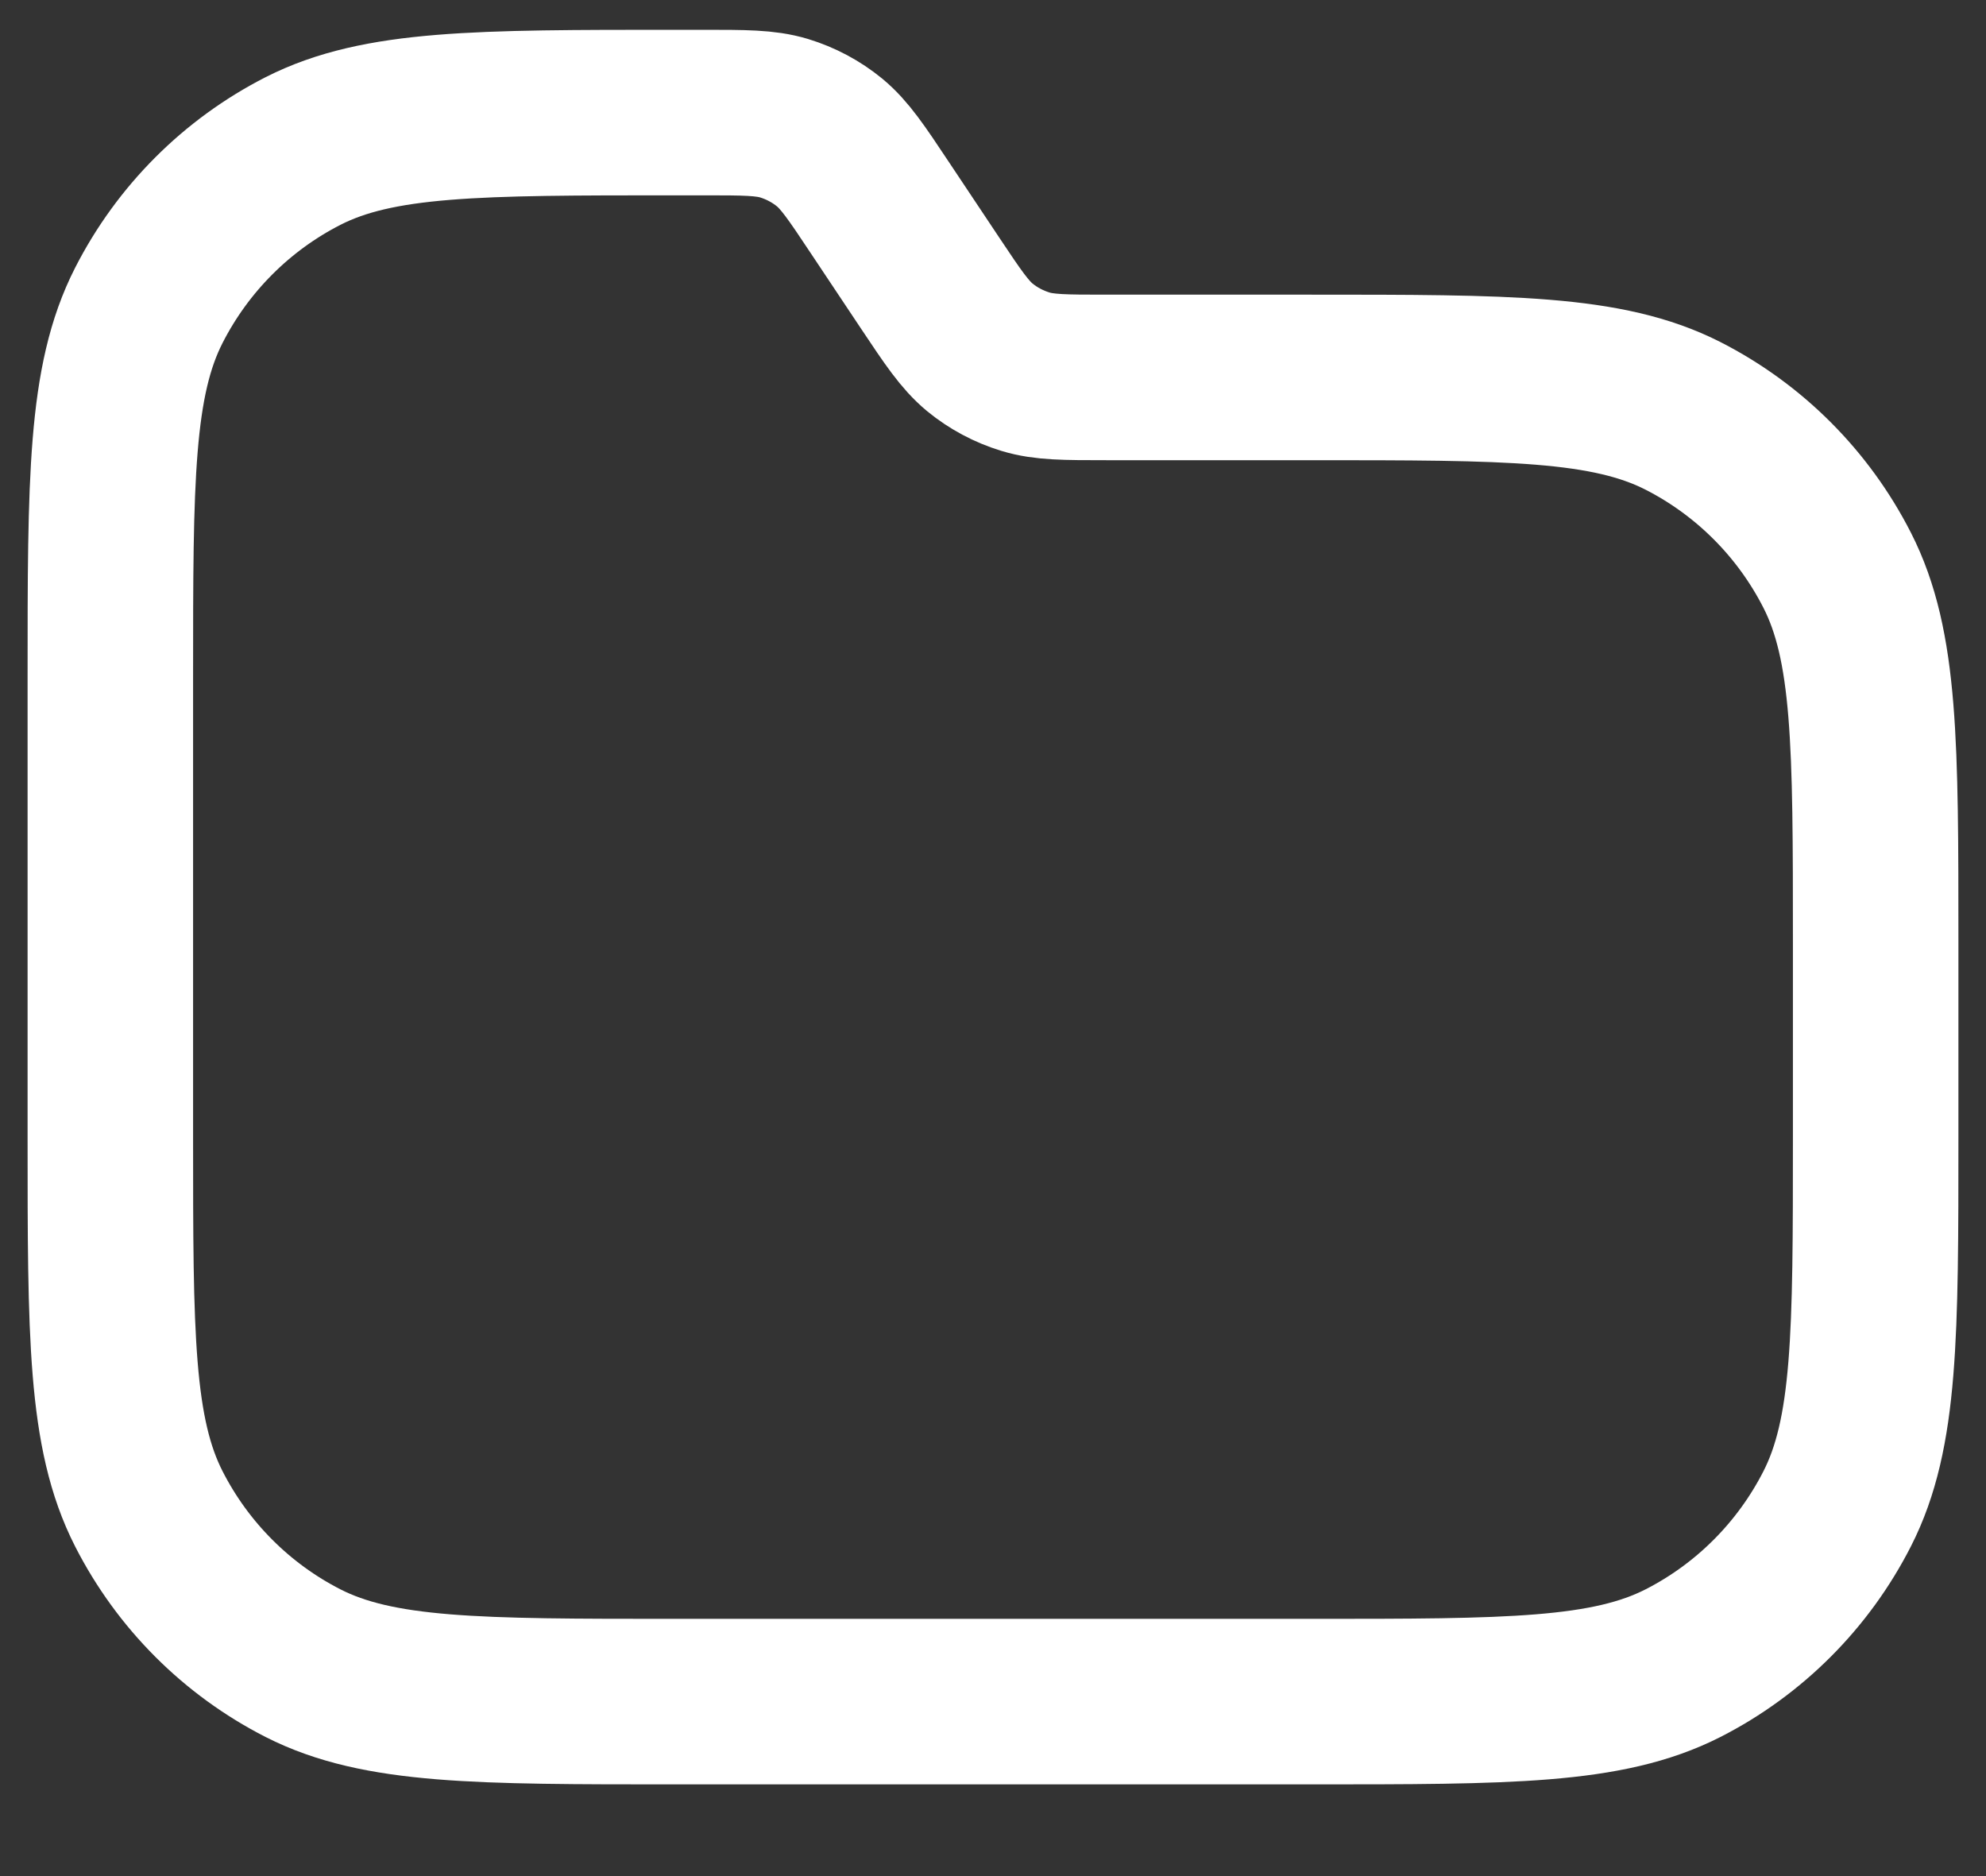 <svg width="18" height="17" viewBox="0 0 18 17" fill="none" xmlns="http://www.w3.org/2000/svg">
<rect x="0" y="0" width="18" height="17" fill="#333333" stroke="none"/>
<path d="M1 6.14C1 4.347 1 3.451 1.349 2.767C1.656 2.165 2.145 1.675 2.747 1.368C3.432 1.02 4.328 1.02 6.12 1.02H6.372C6.748 1.02 6.936 1.02 7.106 1.071C7.257 1.117 7.398 1.192 7.52 1.292C7.657 1.406 7.762 1.562 7.97 1.875L8.43 2.565C8.638 2.877 8.743 3.033 8.88 3.147C9.002 3.247 9.143 3.322 9.294 3.368C9.464 3.42 9.652 3.42 10.028 3.42H11.88C13.672 3.42 14.568 3.42 15.253 3.768C15.855 4.075 16.344 4.565 16.651 5.167C17 5.851 17 6.747 17 8.54V10.3C17 12.092 17 12.988 16.651 13.672C16.344 14.274 15.855 14.764 15.253 15.071C14.568 15.419 13.672 15.419 11.88 15.419H6.12C4.328 15.419 3.432 15.419 2.747 15.071C2.145 14.764 1.656 14.274 1.349 13.672C1 12.988 1 12.092 1 10.3V6.14Z" stroke="white" stroke-width="1.5" stroke-linecap="round" stroke-linejoin="round"/>
</svg>
